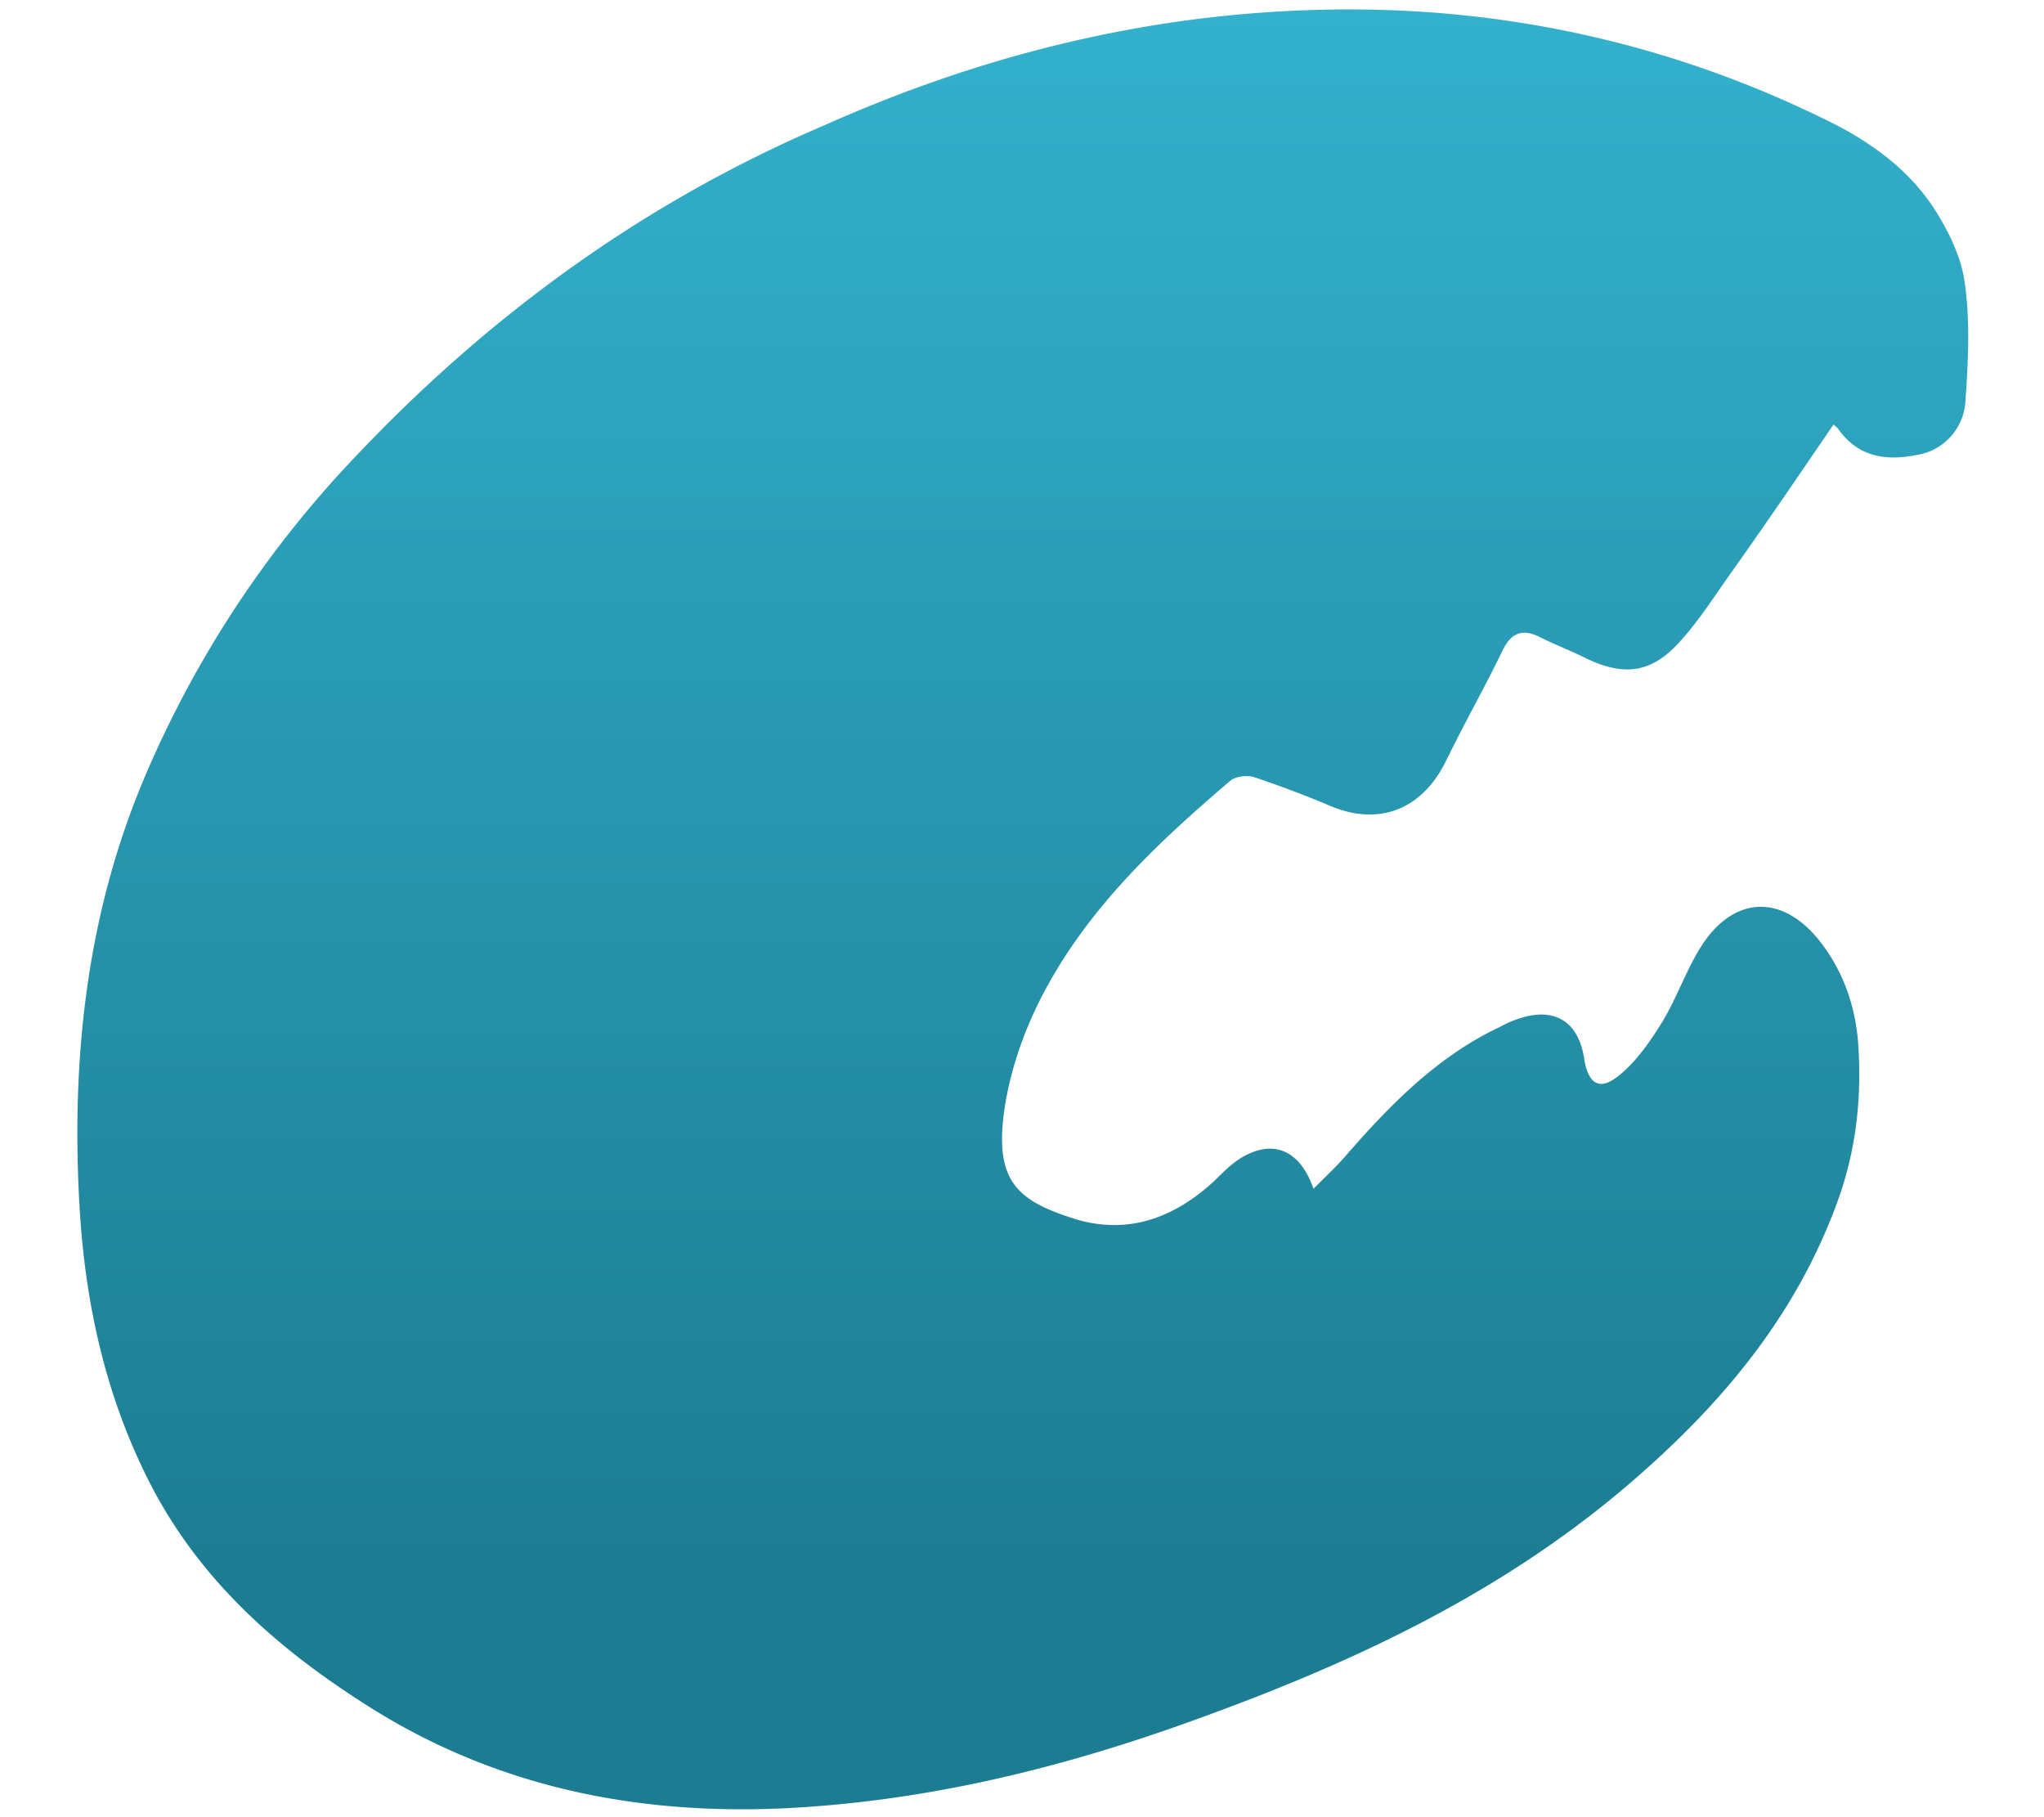 <svg viewBox="0 0 18 16" fill="none" xmlns="http://www.w3.org/2000/svg"><path d="M16.15 3.733c-.308.45-.608.892-.916 1.325-.142.2-.275.409-.434.584-.25.283-.491.316-.825.158-.133-.067-.266-.117-.4-.183-.158-.084-.266-.059-.35.125-.158.325-.333.633-.491.958-.209.425-.584.575-1.009.4a9.49 9.49 0 0 0-.683-.258c-.058-.017-.158-.009-.208.033-.625.533-1.234 1.1-1.634 1.85-.175.325-.308.7-.358 1.067-.083.616.125.783.625.941.467.142.875-.008 1.233-.341.067-.067.134-.134.209-.184.283-.183.533-.1.658.259.108-.109.208-.2.3-.309.392-.45.808-.866 1.342-1.116a.98.98 0 0 1 .2-.084c.291-.083.491.042.541.359.034.225.134.291.3.158.159-.125.284-.308.392-.483.125-.209.208-.45.333-.65.292-.467.734-.475 1.067-.034.208.275.308.592.325.934.025.45-.025.883-.175 1.308-.383 1.075-1.092 1.883-1.925 2.583-1.117.934-2.4 1.525-3.742 2.009-1.1.4-2.225.683-3.391.766-1.367.1-2.684-.125-3.875-.875-.767-.483-1.45-1.066-1.9-1.9C.942 12.35.75 11.5.7 10.617.625 9.3.767 8.017 1.292 6.8a9.426 9.426 0 0 1 1.85-2.792C4.334 2.75 5.7 1.767 7.267 1.1 8.742.442 10.284.083 11.884.083c1.433 0 2.825.309 4.133.942.392.183.758.425 1.008.8.125.192.242.425.275.65.05.342.034.692.009 1.042a.509.509 0 0 1-.442.491c-.258.05-.5.017-.675-.225-.008-.016-.025-.025-.05-.05h.008z" fill="url(#a)"/><defs><linearGradient id="a" x1="9" y1=".083" x2="9" y2="13.942" gradientUnits="userSpaceOnUse"><stop stop-color="#33B1CD"/><stop offset="1" stop-color="#1C7C91"/></linearGradient></defs></svg>